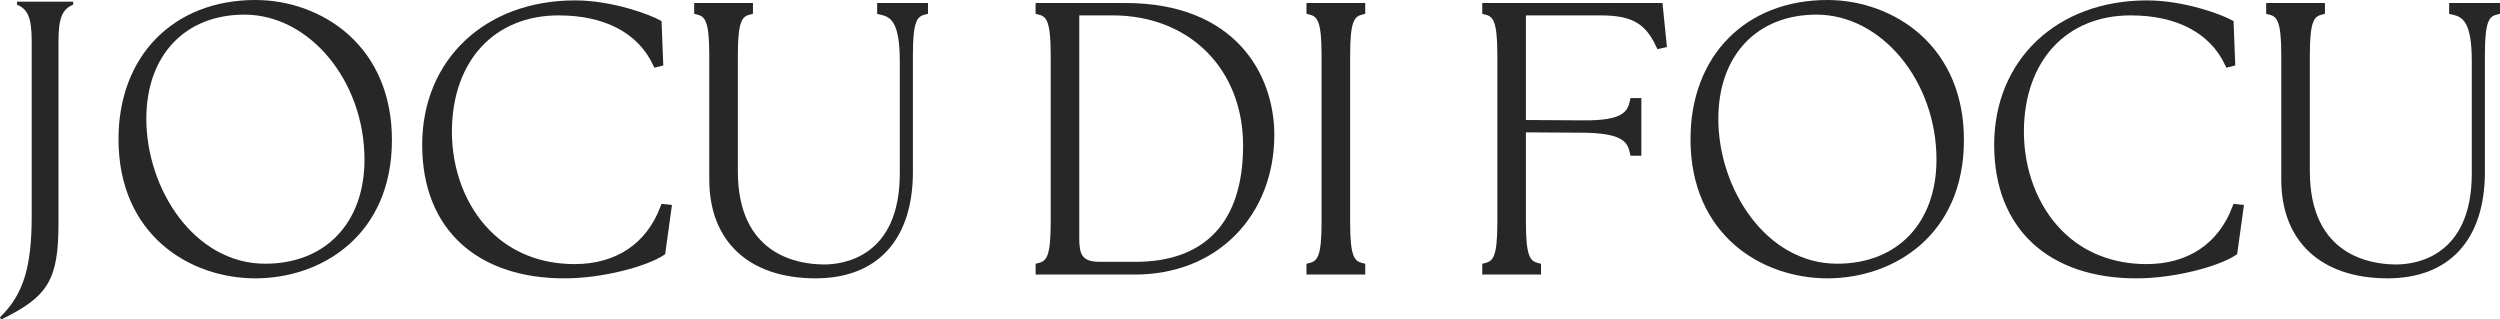 <svg xmlns="http://www.w3.org/2000/svg" id="Livello_1" data-name="Livello 1" viewBox="0 0 1920 245.37"><defs><style>      .cls-1 {        fill: #272727;        stroke-width: 0px;      }    </style></defs><path class="cls-1" d="M13.04,3.58c8.4,3.48,11.3,10.14,11.3,28.39v133.72c0,38.83-6.08,60.27-24.34,77.94l.87,1.74c35.93-17.38,44.04-30.42,44.04-73.59V31.98c0-18.25,2.9-24.92,11.3-28.39V1.26H13.04v2.32Z"></path><path class="cls-1" d="M267.41,26.4C248.59,9.62,222.62,0,196.15,0,133.26,0,91.01,42.95,91.01,106.88c0,73.43,54.5,106.88,105.14,106.88s104.85-32.87,104.85-106.3c0-33.43-11.61-61.46-33.59-81.06ZM279.92,122.53c0,48.6-29.93,80-76.24,80-54.61,0-91.3-57.55-91.3-111.29,0-48.6,29.58-80,75.37-80,49.96,0,92.17,50.97,92.17,111.29h0Z"></path><path class="cls-1" d="M507.25,158.61c-10.69,28.51-34.12,44.21-65.99,44.21-25.78,0-48.21-8.86-64.87-25.61-18.8-18.9-29.49-46.96-29.33-76.96.51-53.72,32.71-88.43,82.03-88.43,35.23,0,60.96,13.51,72.45,38.05l1,2.13,6.86-1.71-1.31-34.06-1.4-.78c-7.22-4.04-36.07-15.14-65.14-15.14-69.07,0-117.31,45.62-117.31,110.94s42.86,102.53,109.2,102.53c29.63,0,63.4-9.24,76.34-17.86l1.07-.71,5.22-37.83-8.05-.8-.77,2.06v-.03Z"></path><path class="cls-1" d="M673.66,10.68l2.26.49c8.27,1.79,15.12,5.73,15.12,36.03v86.05c0,64.82-44.38,69.86-57.98,69.86-19.96,0-66.39-6.98-66.39-71.6V41.98c0-26.56,3.56-29.37,9.42-30.83l2.17-.54V2.32h-45.13v8.29l2.17.54c5.86,1.47,9.42,4.27,9.42,30.83v95.9c0,47.51,30.53,75.88,81.67,75.88,47.48,0,74.72-29.77,74.72-81.67V41.98c0-26.56,3.56-29.37,9.42-30.83l2.17-.54V2.32h-39.05v8.36h.01Z"></path><path class="cls-1" d="M864.26,2.32h-68.92v8.29l2.17.54c5.86,1.47,9.42,4.27,9.42,30.83v129.22c0,26.56-3.56,29.37-9.42,30.83l-2.17.54v8.29h75.88c31,0,57.76-10.43,77.4-30.17,19.53-19.63,30.2-47.19,30.06-77.6-.26-46.49-30.38-100.78-114.41-100.78h-.01ZM828.88,182.79V11.81h25.53c59.05,0,100.28,41.12,100.28,100s-29.34,89.27-82.61,89.27h-27.24c-13.75,0-15.97-5.39-15.97-18.29h0Z"></path><path class="cls-1" d="M1003.37,10.6l2.17.54c5.86,1.47,9.42,4.27,9.42,30.83v129.22c0,26.56-3.56,29.37-9.42,30.83l-2.17.54v8.29h45.13v-8.29l-2.17-.54c-5.86-1.47-9.42-4.27-9.42-30.83V41.98c0-26.56,3.56-29.37,9.42-30.83l2.17-.54V2.32h-45.13v8.29h0Z"></path><path class="cls-1" d="M1138.37,2.32v8.29l2.17.54c5.86,1.47,9.42,4.27,9.42,30.83v129.22c0,26.56-3.56,29.37-9.42,30.83l-2.17.54v8.29h45.13v-8.29l-2.17-.54c-5.86-1.47-9.42-4.27-9.42-30.83v-69.55l43.75.27c30.32.29,34.27,7.15,36.06,15.42l.49,2.26h8.36v-44.26h-8.36l-.49,2.26c-1.79,8.29-5.71,15.13-36.01,14.84l-43.8-.27V11.81h56.82c24.23,0,34.72,5.8,43.18,23.85l.97,2.08,7.33-1.63-3.42-33.79h-138.44.02Z"></path><path class="cls-1" d="M1474.71,26.4C1455.89,9.62,1429.92,0,1403.45,0,1340.56,0,1298.31,42.95,1298.31,106.88c0,73.43,54.5,106.88,105.14,106.88s104.85-32.87,104.85-106.3c0-33.43-11.61-61.46-33.59-81.06ZM1487.21,122.53c0,48.6-29.93,80-76.24,80-54.61,0-91.3-57.55-91.3-111.29,0-48.6,29.58-80,75.37-80,49.96,0,92.17,50.97,92.17,111.29Z"></path><path class="cls-1" d="M1714.54,158.61c-10.69,28.51-34.12,44.21-65.99,44.21-25.78,0-48.21-8.86-64.87-25.61-18.8-18.9-29.49-46.96-29.33-76.96.51-53.72,32.71-88.43,82.03-88.43,35.23,0,60.96,13.51,72.45,38.04l1,2.14,6.86-1.71-1.31-34.06-1.4-.78c-7.22-4.04-36.07-15.14-65.14-15.14-69.07,0-117.31,45.62-117.31,110.94s42.86,102.53,109.2,102.53c29.63,0,63.4-9.24,76.34-17.86l1.07-.71,5.22-37.83-8.05-.8-.77,2.06v-.03Z"></path><path class="cls-1" d="M1880.95,2.32v8.36l2.26.49c8.27,1.79,15.12,5.73,15.12,36.03v86.05c0,64.82-44.38,69.86-57.98,69.86-19.96,0-66.39-6.98-66.39-71.6V41.98c0-26.56,3.56-29.37,9.42-30.83l2.17-.54V2.32h-45.13v8.29l2.17.54c5.86,1.47,9.42,4.27,9.42,30.83v95.9c0,47.51,30.53,75.88,81.67,75.88,47.48,0,74.72-29.77,74.72-81.67V41.98c0-26.56,3.56-29.37,9.42-30.83l2.17-.54V2.32h-39.05,0Z"></path></svg>